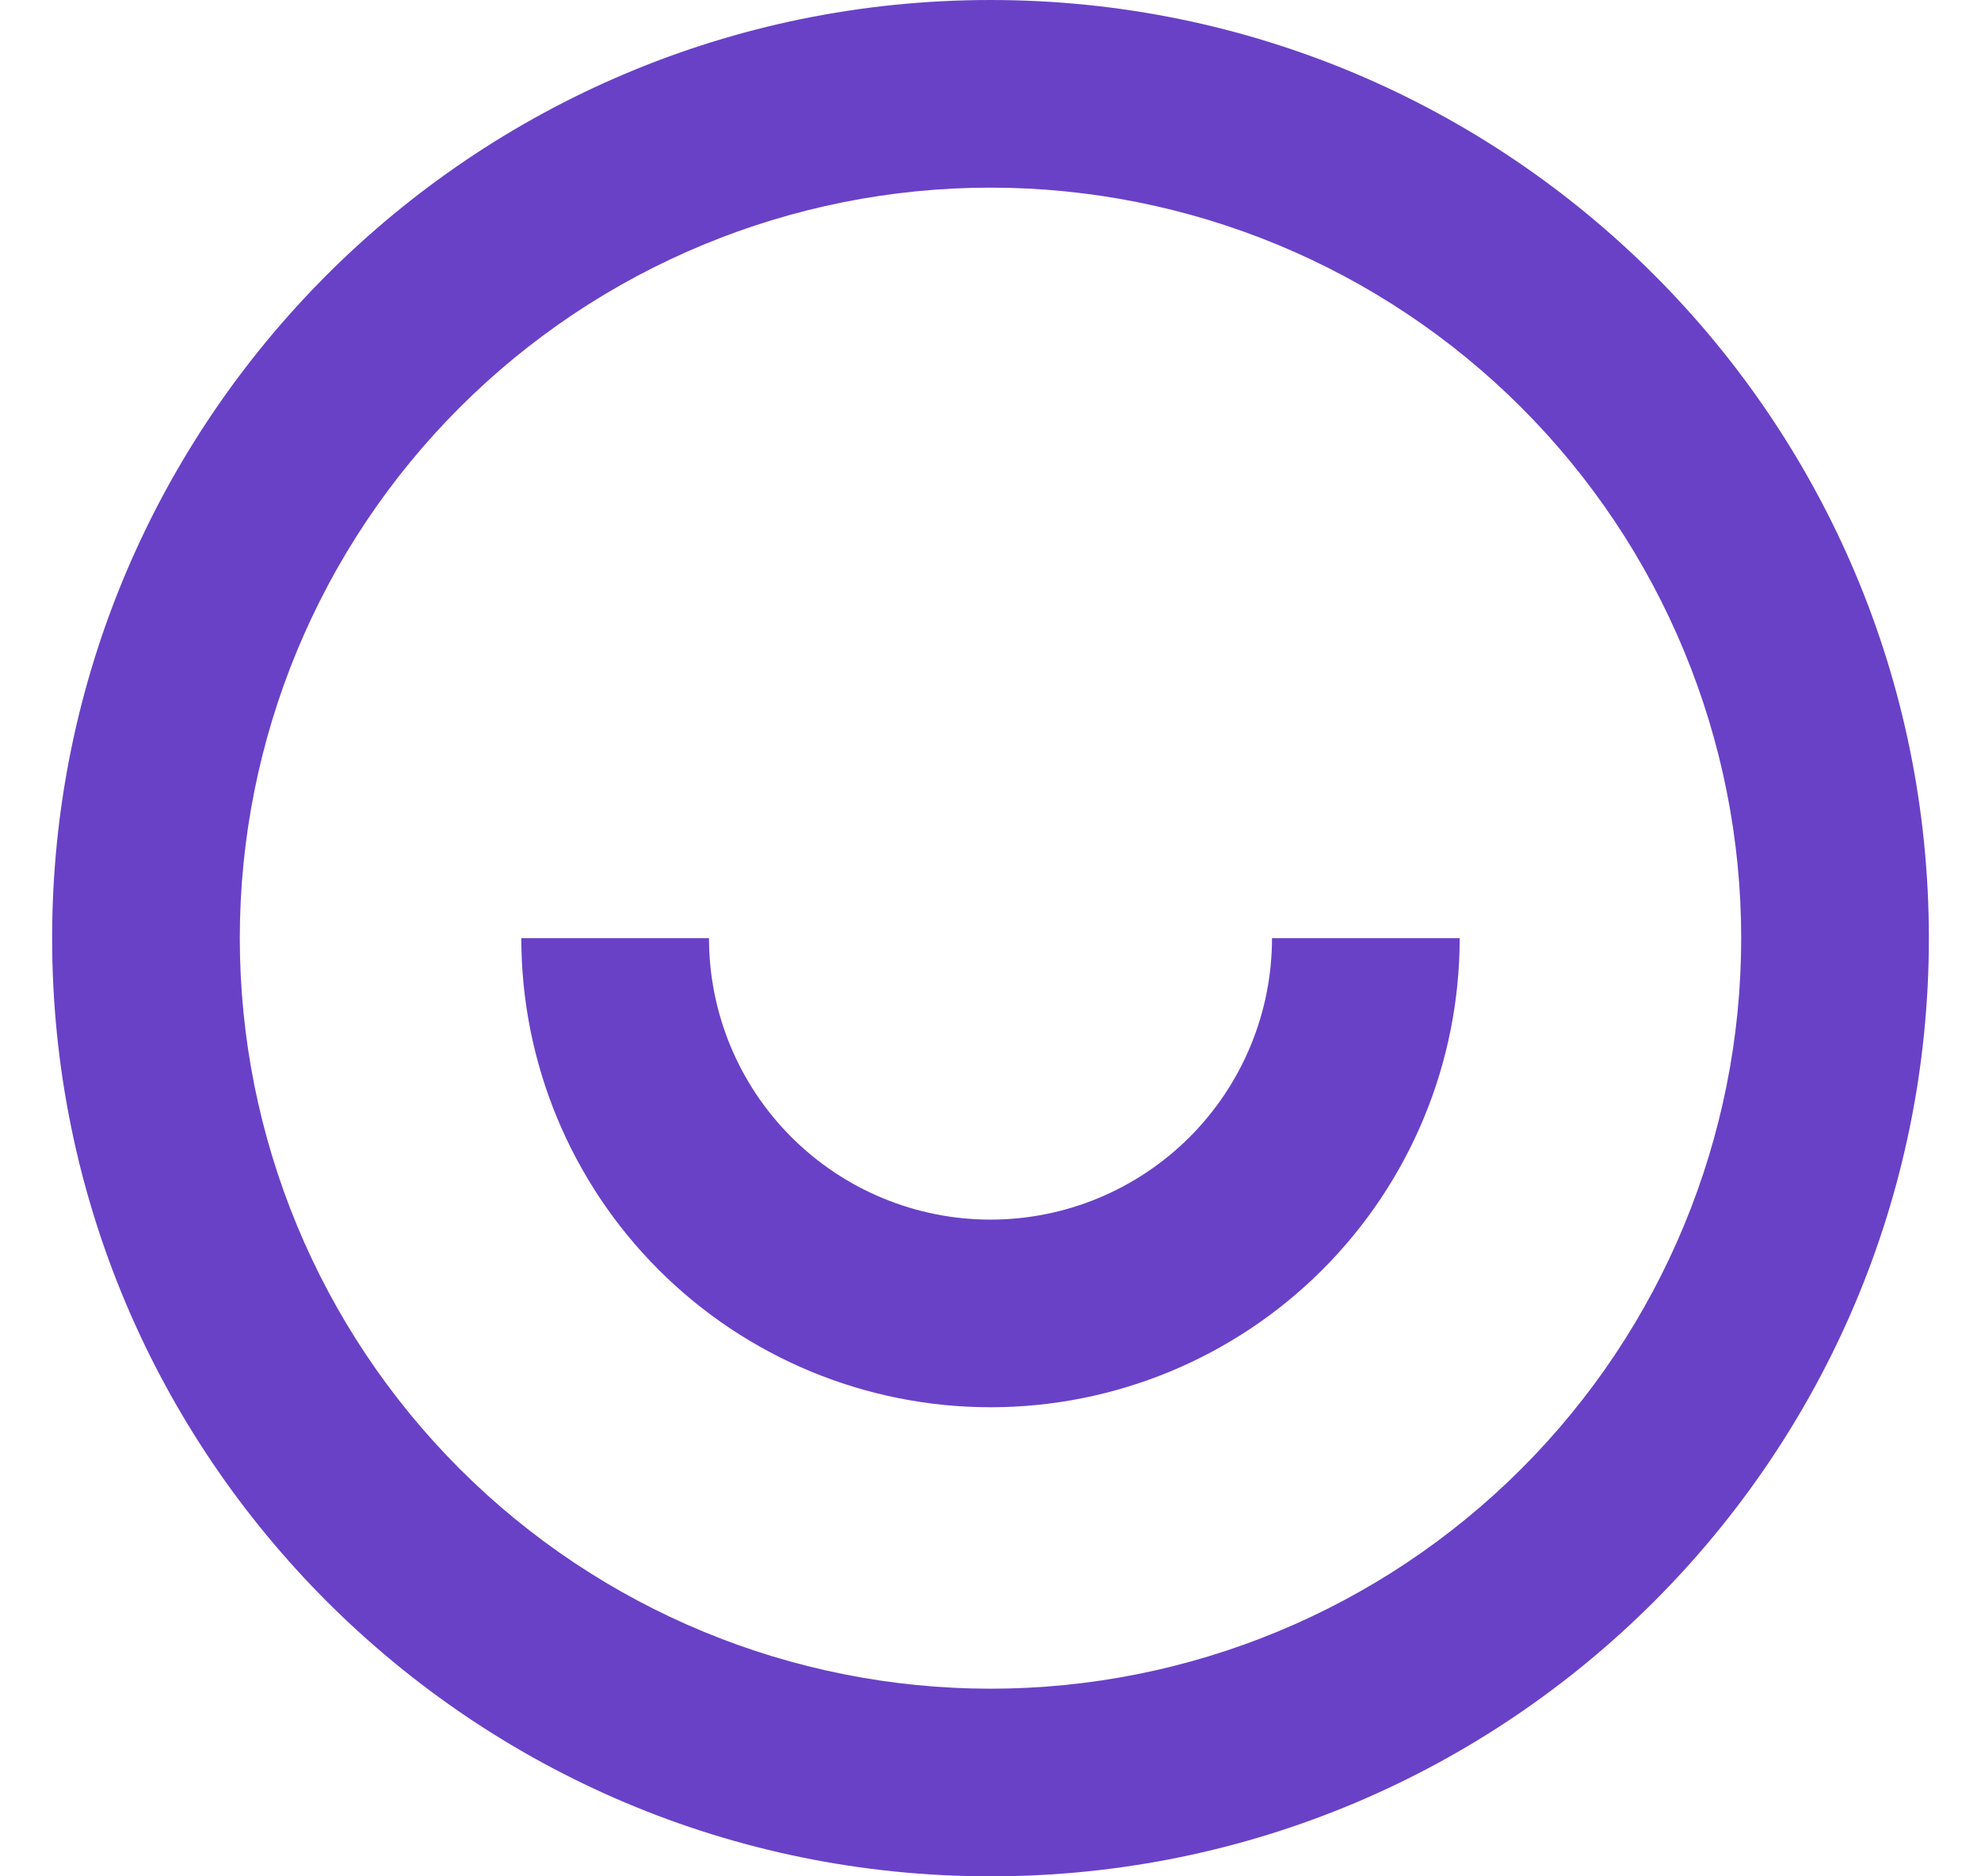 <?xml version="1.0" encoding="UTF-8"?>
<svg xmlns="http://www.w3.org/2000/svg" width="19" height="18" viewBox="0 0 19 18" fill="none">
  <path d="M9.5 18C4.529 18 0.5 13.971 0.5 9C0.5 4.029 4.529 0 9.5 0C14.471 0 18.5 4.029 18.5 9C18.5 13.971 14.471 18 9.5 18ZM9.5 16.2C11.41 16.2 13.241 15.441 14.591 14.091C15.941 12.741 16.7 10.91 16.7 9C16.7 7.09 15.941 5.259 14.591 3.909C13.241 2.559 11.41 1.8 9.5 1.8C7.59 1.8 5.759 2.559 4.409 3.909C3.059 5.259 2.3 7.09 2.3 9C2.3 10.91 3.059 12.741 4.409 14.091C5.759 15.441 7.59 16.2 9.5 16.2ZM5 9H6.8C6.8 9.716 7.084 10.403 7.591 10.909C8.097 11.415 8.784 11.7 9.5 11.7C10.216 11.7 10.903 11.415 11.409 10.909C11.915 10.403 12.2 9.716 12.2 9H14C14 10.194 13.526 11.338 12.682 12.182C11.838 13.026 10.694 13.5 9.5 13.5C8.307 13.5 7.162 13.026 6.318 12.182C5.474 11.338 5 10.194 5 9Z" fill="#6941C7"></path>
</svg>
